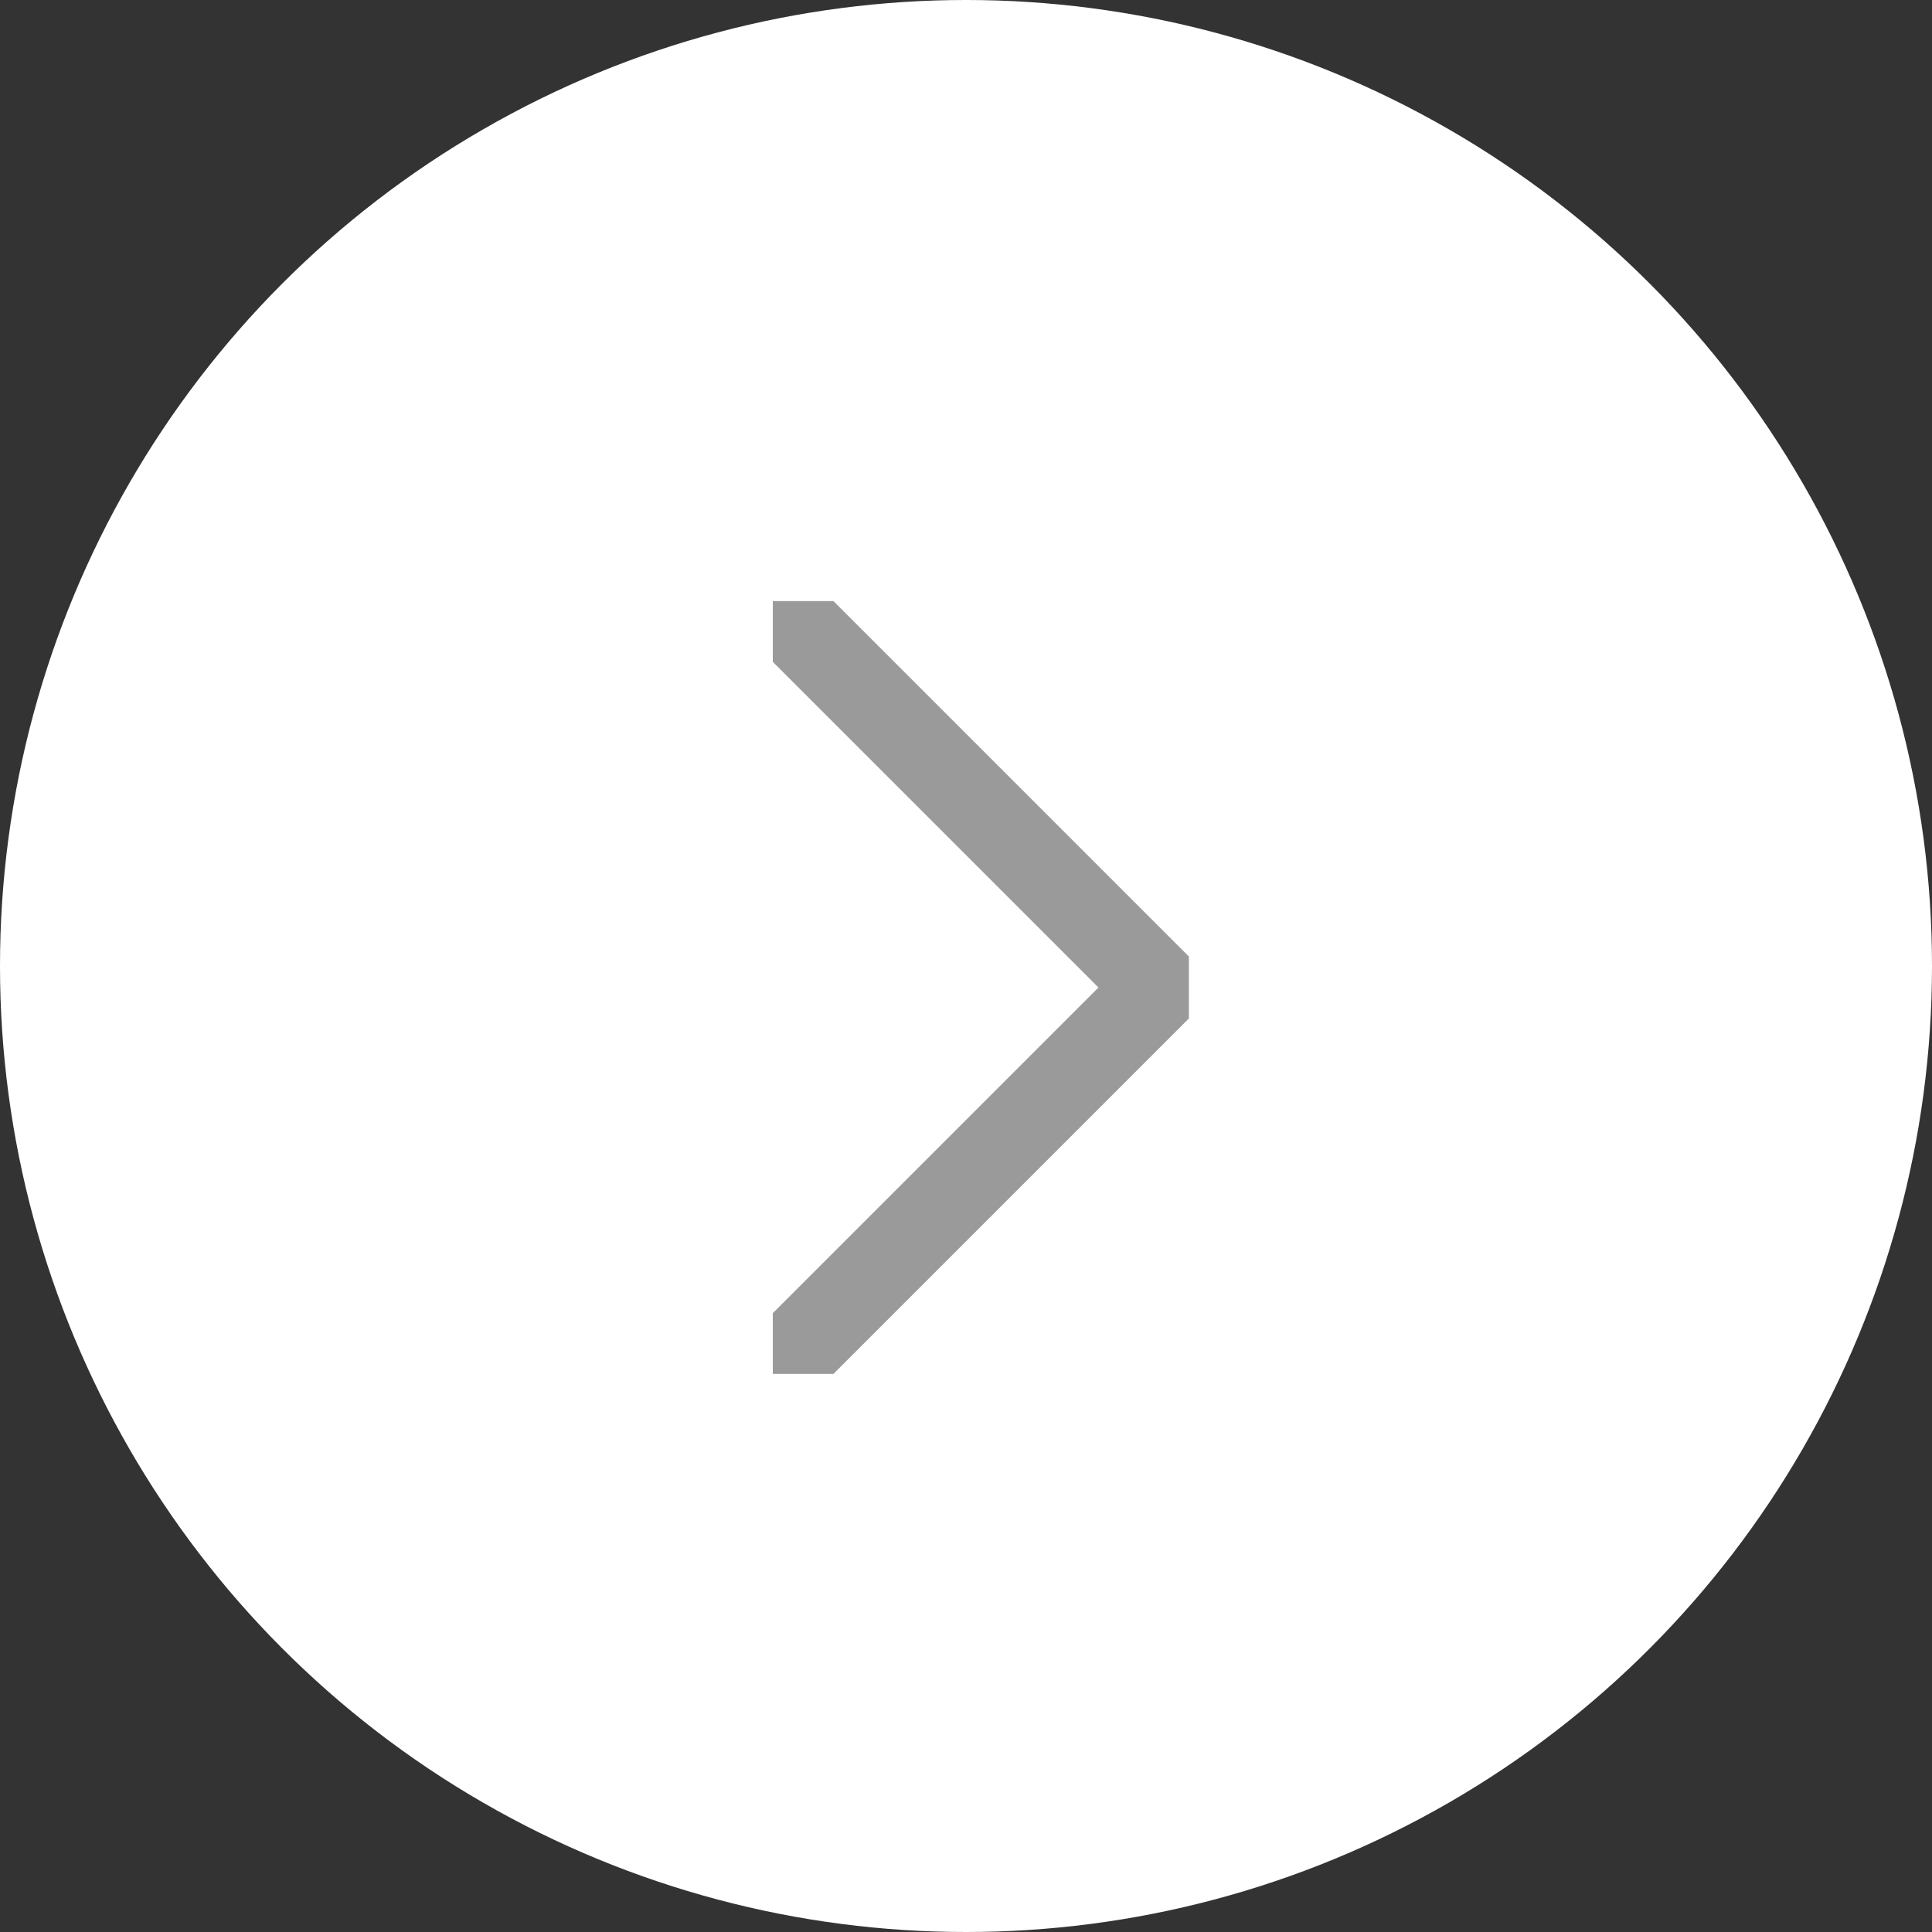 <svg xmlns="http://www.w3.org/2000/svg" xmlns:xlink="http://www.w3.org/1999/xlink" width="45" height="45" viewBox="0 0 45 45">
  <rect x="0" y="0" width="45" height="45" fill="#333333" stroke="none"/>
  <defs>
    <clipPath id="clip-path">
      <rect id="Rectangle_2129" data-name="Rectangle 2129" width="18" height="9.692" fill="none" stroke="#9a9a9a" stroke-width="1"/>
    </clipPath>
  </defs>
  <g id="Groupe_21944" data-name="Groupe 21944" transform="translate(-882 -273)">
    <circle id="Ellipse_132" data-name="Ellipse 132" cx="22.5" cy="22.5" r="22.5" transform="translate(927 318) rotate(180)" fill="#fff"/>
    <g id="Groupe_21943" data-name="Groupe 21943" transform="translate(900 305) rotate(-90)">
      <g id="Groupe_21941" data-name="Groupe 21941" clip-path="url(#clip-path)">
        <path id="Tracé_28962" data-name="Tracé 28962" d="M9.308,10.308a1,1,0,0,1-.707-.293L.293,1.707A1,1,0,0,1,1.707.293l7.6,7.6,7.6-7.6a1,1,0,1,1,1.414,1.414l-8.308,8.308A1,1,0,0,1,9.308,10.308Z" transform="translate(-0.308 -0.308)" fill="#9a9a9a"/>
      </g>
    </g>
  </g>
</svg>
